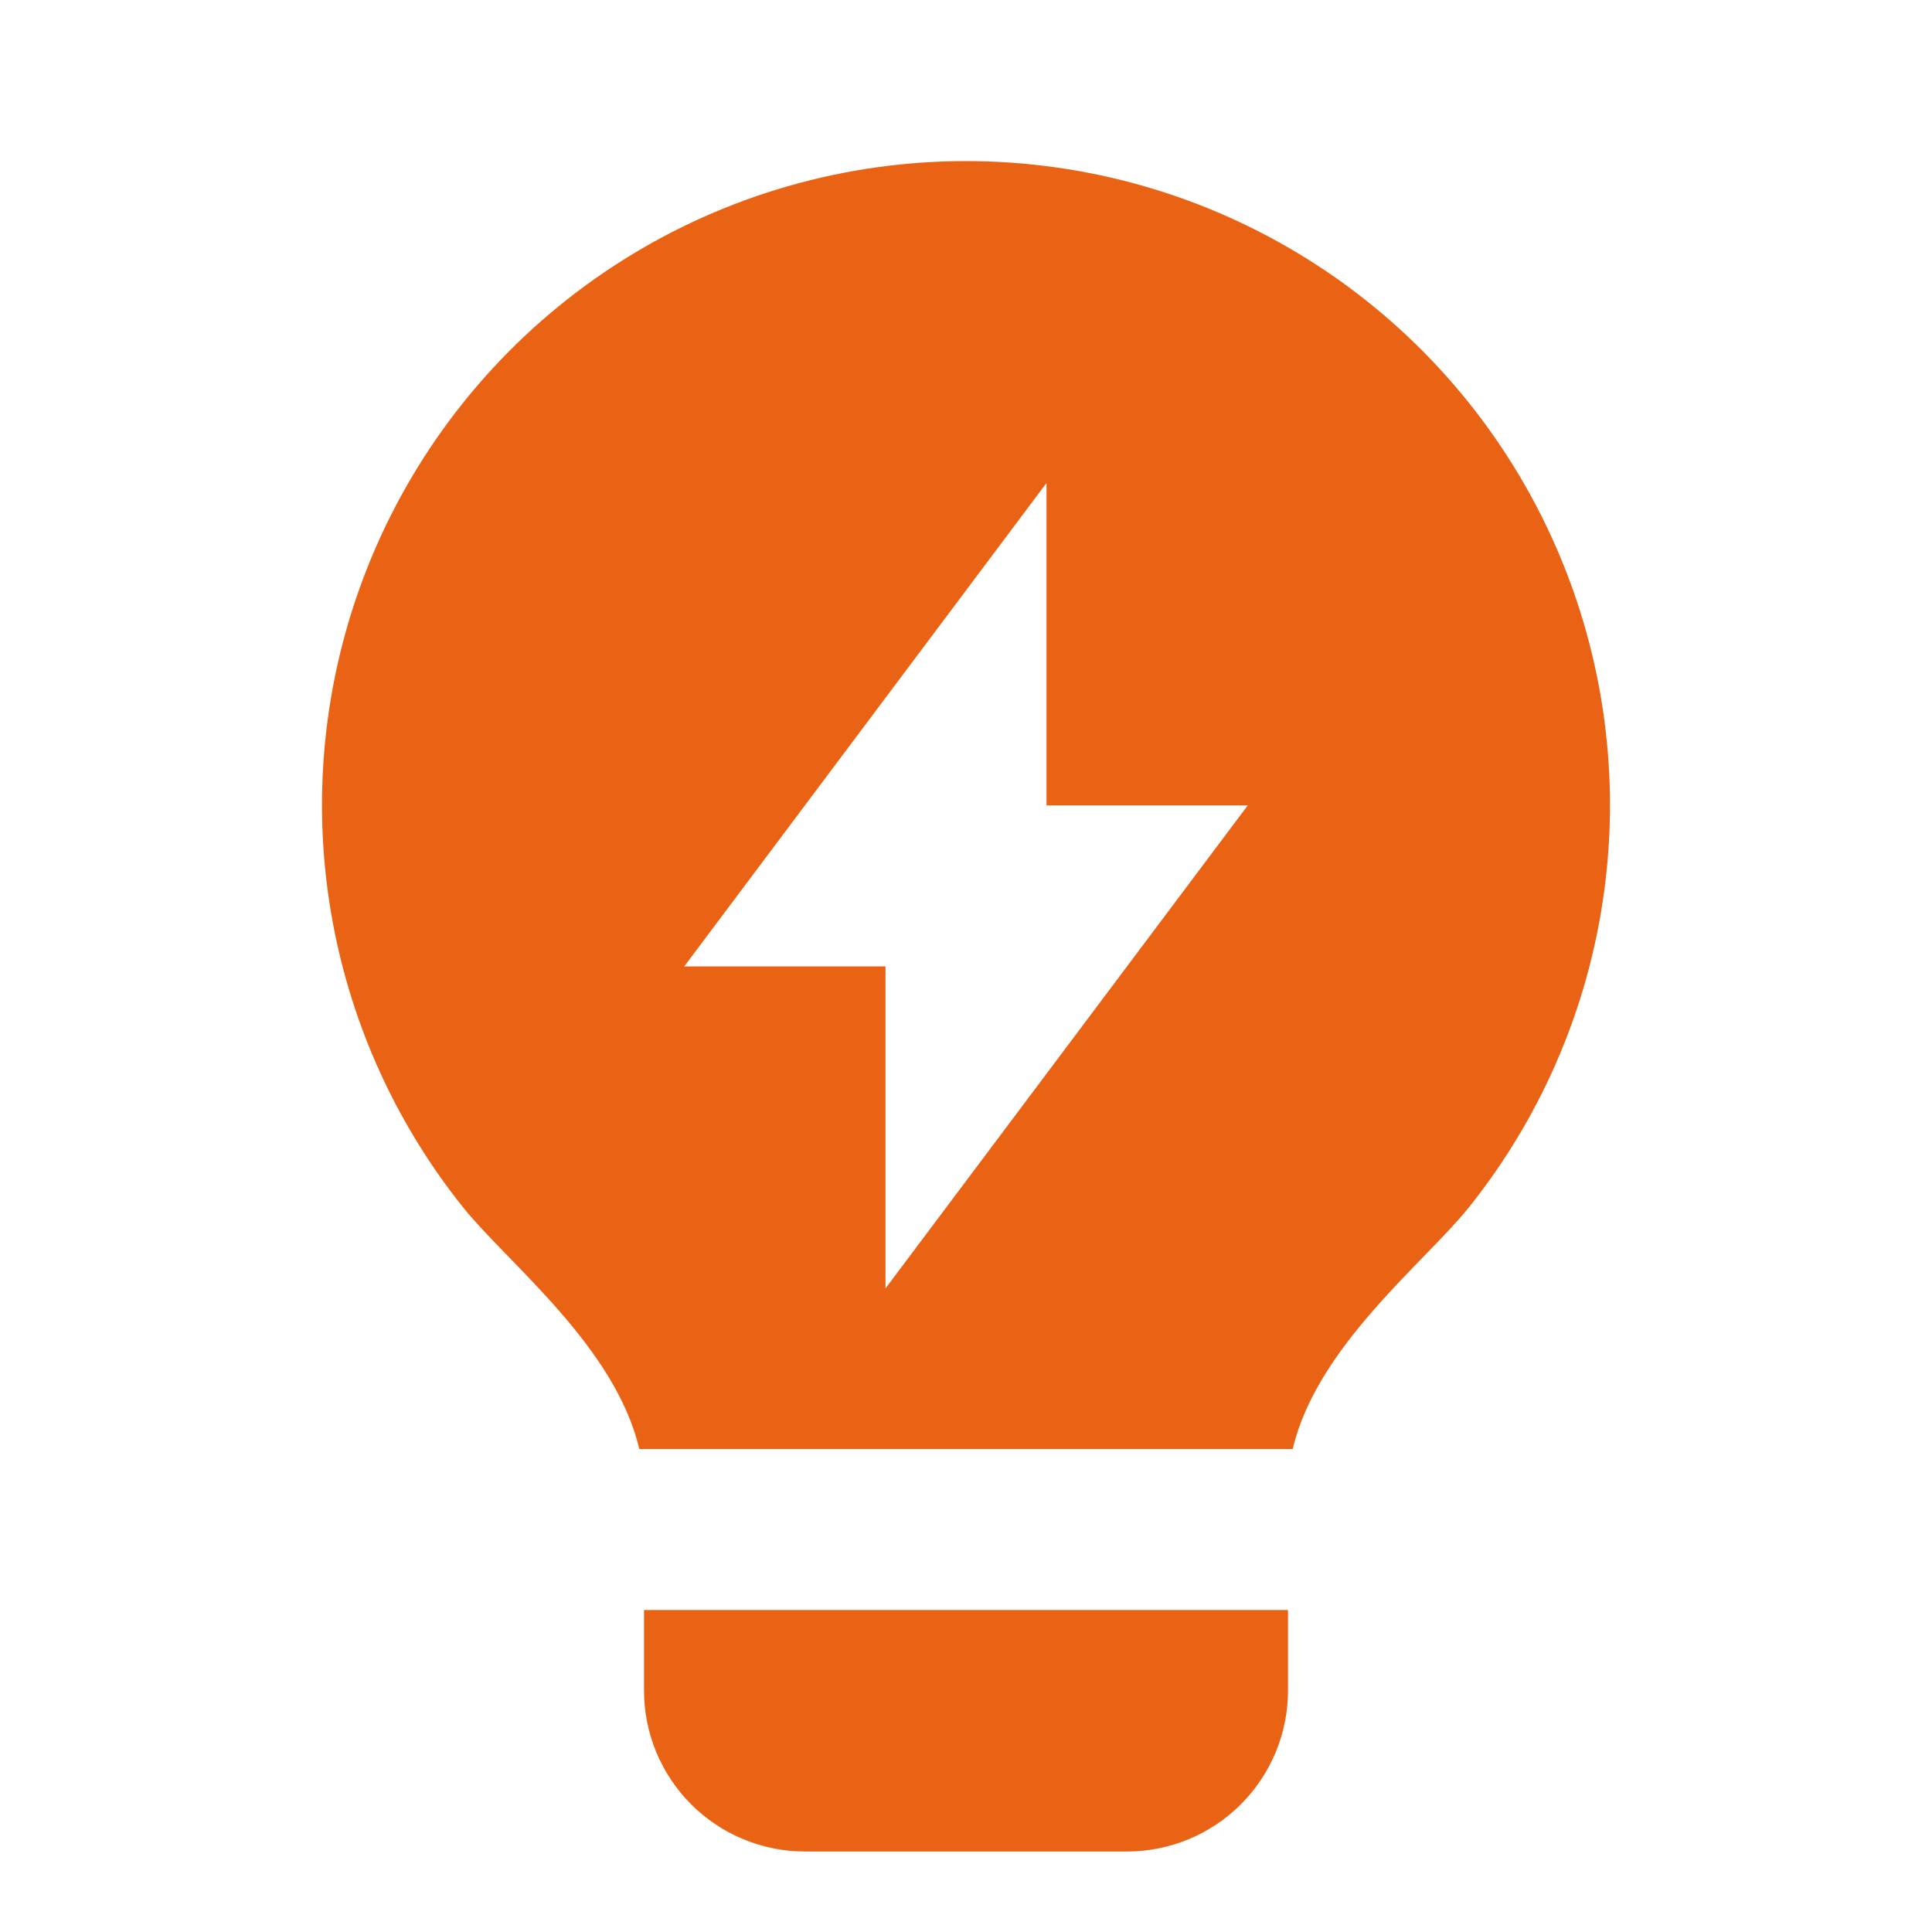 <svg width="800" height="800" viewBox="0 0 800 800" fill="none" xmlns="http://www.w3.org/2000/svg">
<g clip-path="url(#clip0_12_14)">
<path d="M264.7 600C254.8 557.567 210.133 522.867 191.8 500C160.406 460.777 140.732 413.482 135.042 363.566C129.353 313.649 137.88 263.14 159.642 217.858C181.404 172.576 215.514 134.363 258.045 107.62C300.576 80.877 349.796 66.692 400.036 66.7C450.276 66.708 499.492 80.909 542.014 107.665C584.536 134.422 618.635 172.646 640.382 217.935C662.129 263.224 670.64 313.736 664.935 363.651C659.229 413.565 639.54 460.853 608.133 500.067C589.8 522.9 545.2 557.6 535.3 600H264.7ZM533.333 666.667V700C533.333 717.681 526.31 734.638 513.807 747.14C501.305 759.643 484.348 766.667 466.667 766.667H333.333C315.652 766.667 298.695 759.643 286.193 747.14C273.69 734.638 266.667 717.681 266.667 700V666.667H533.333ZM433.333 333.5V200L283.333 400.167H366.667V533.5L516.667 333.5H433.333Z" fill="#EA6314"/>
</g>
<defs>
<clipPath id="clip0_12_14">
<rect width="800" height="800" fill="white"/>
</clipPath>
</defs>
</svg>
